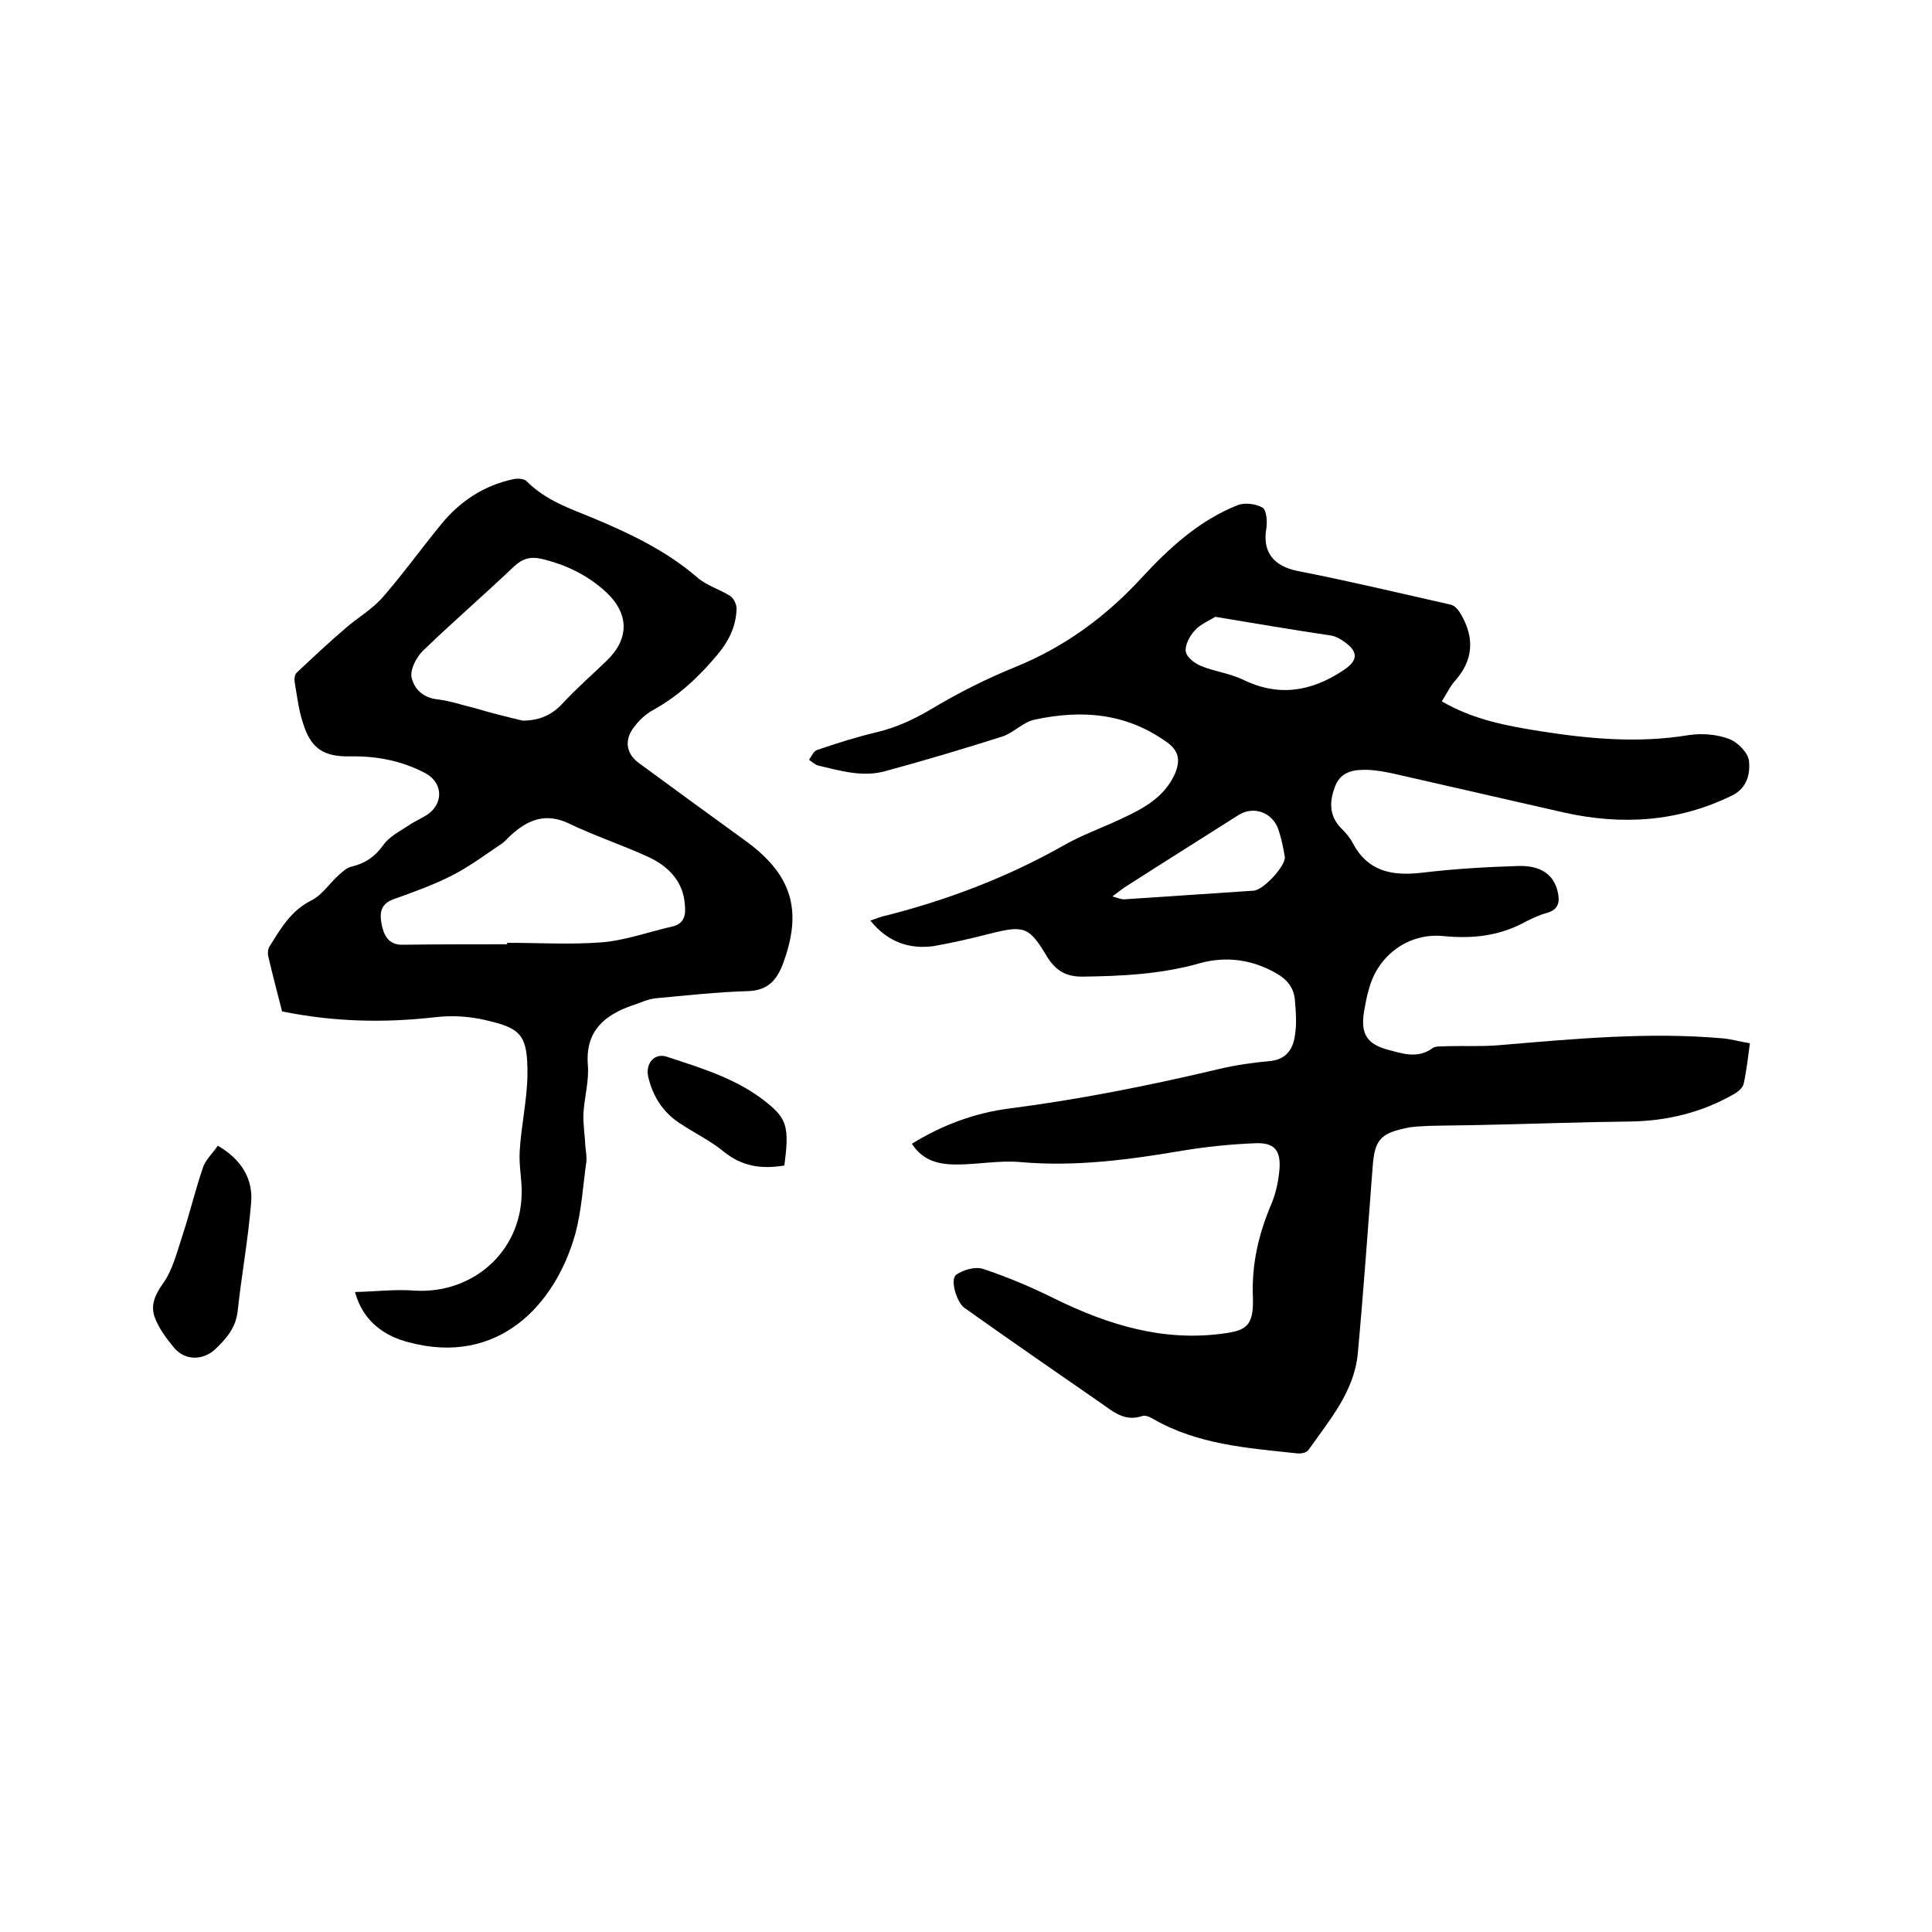 <svg enable-background="new 0 0 400 400" viewBox="0 0 400 400" xmlns="http://www.w3.org/2000/svg"><path d="m180.2 190.6c1.4-.5 2.4-.9 3.5-1.1 12.8-3.3 24.9-7.9 36.4-14.4 3.8-2.2 8.1-3.7 12.1-5.6 4.5-2.1 8.9-4.4 11.1-9.4 1.1-2.7.8-4.7-1.8-6.5-8.4-6-17.6-6.7-27.3-4.6-2.4.5-4.3 2.7-6.7 3.5-7.9 2.5-15.9 4.9-24 7.1-4.8 1.4-9.4 0-14.1-1.1-.7-.2-1.3-.8-1.9-1.2.5-.7.9-1.7 1.6-2 4.1-1.4 8.2-2.7 12.4-3.7s7.8-2.7 11.5-4.9c5.5-3.3 11.3-6.2 17.2-8.6 10.1-4.1 18.6-10.3 26-18.3 5.8-6.3 12-12 20-15.2 1.5-.6 3.8-.3 5.2.5.8.5 1 2.8.8 4.2-.9 5 1.5 7.9 6.4 8.9 10.7 2.1 21.2 4.6 31.8 7 .9.2 1.7 1.3 2.2 2.2 2.7 4.8 2.4 9.3-1.3 13.5-1.1 1.2-1.8 2.8-2.8 4.3 6.5 3.8 13.5 5.1 20.5 6.2 10.2 1.6 20.3 2.5 30.6.8 2.7-.4 5.8-.2 8.4.8 1.7.6 3.9 2.8 4.1 4.5.3 2.7-.4 5.7-3.5 7.2-11.2 5.5-22.9 6.2-34.9 3.5-11.9-2.7-23.7-5.4-35.5-8.1-1.5-.3-3.1-.6-4.7-.7-2.8-.1-5.7.1-7 3.2-1.2 3-1.5 6.1 1.1 8.8.9.9 1.8 1.9 2.4 3 3.1 6 8.1 7 14.3 6.3 6.6-.8 13.3-1.2 19.9-1.4 4.8-.2 7.5 1.8 8.3 5.3.5 2.1.2 3.7-2.2 4.4-1.5.4-3 1.1-4.4 1.8-5.4 3-11 3.6-17.1 3-7.1-.7-13.4 3.9-15.3 10.7-.5 1.6-.8 3.3-1.1 5-.7 4.4.5 6.6 4.8 7.8 3.1.8 6.3 2 9.4-.3.7-.5 2-.3 3.1-.4 3.5-.1 7.1.1 10.6-.2 15.5-1.3 31-2.8 46.6-1.4 1.8.2 3.5.7 5.4 1-.4 3-.7 5.7-1.3 8.4-.2.8-1 1.5-1.8 2-6.7 3.9-14 5.7-21.8 5.8-10 .1-20.1.5-30.1.7-3.8.1-7.6.1-11.4.2-1.7.1-3.4.1-5 .5-5.2 1.1-6.3 2.6-6.7 7.9-1 13-1.9 25.9-3.1 38.9-.8 7.8-5.9 13.7-10.2 19.8-.4.6-1.6.8-2.4.7-10.2-1.1-20.5-1.8-29.7-7.1-.7-.4-1.7-.9-2.4-.6-3.6 1.2-6-1-8.6-2.8-9.4-6.5-18.8-13-28.1-19.6-1.6-1.1-3.1-5.9-1.7-6.9s3.9-1.7 5.5-1.2c5.1 1.7 10.1 3.8 14.9 6.2 11 5.4 22.4 8.9 34.8 7.2 4.7-.6 6.4-1.5 6.2-7.4-.3-7 1.2-13.3 3.9-19.6.9-2.2 1.4-4.7 1.6-7 .3-4-1.1-5.6-5.1-5.4-5 .2-9.9.7-14.8 1.5-11.2 1.9-22.3 3.4-33.7 2.4-4.4-.4-8.8.5-13.3.5-3.5 0-6.9-.7-9.2-4.3 6.3-3.9 13.1-6.4 20.2-7.3 14.7-1.9 29.2-4.8 43.5-8.2 3.4-.8 6.9-1.3 10.3-1.6 3.5-.3 4.9-2.5 5.3-5.3.4-2.4.2-4.9 0-7.3-.2-2.5-1.5-4.2-3.7-5.5-5-2.9-10.4-3.7-15.9-2.2-8 2.3-16.2 2.7-24.5 2.8-3.5 0-5.5-1.4-7.2-4.1-3.7-6.2-4.7-6.6-11.8-4.8-3.9 1-7.8 1.9-11.8 2.6-4.8.6-9.3-.7-13-5.3zm71.4-62.9c-1.2.8-3.1 1.5-4.3 2.9-1 1.1-2 3-1.8 4.3.2 1.2 1.9 2.5 3.2 3 2.7 1.1 5.8 1.5 8.4 2.7 7.4 3.7 14.2 2.7 21-1.8 2.9-1.9 3.3-3.7.4-5.8-.8-.6-1.8-1.2-2.8-1.4-8-1.2-15.8-2.5-24.1-3.9zm-21.3 57.9c1.4.4 1.9.6 2.4.6 9-.6 17.9-1.2 26.9-1.8 2.1-.2 6.7-5.3 6.4-7-.3-1.9-.7-3.8-1.3-5.6-1.2-3.6-5.1-5-8.2-3.1-7.7 4.9-15.4 9.7-23 14.6-.9.5-1.7 1.2-3.2 2.3z"/><path d="m73.5 267.5c4.3-.1 8.3-.6 12.2-.3 12 .8 22.1-7.9 22.3-20 .1-2.9-.6-5.8-.4-8.9.3-5.2 1.5-10.4 1.6-15.6.1-8.6-1.4-9.8-8.7-11.5-3.3-.8-7-1-10.4-.6-10.5 1.2-20.9 1-31.7-1.2-.9-3.6-2-7.6-2.9-11.6-.1-.6 0-1.5.4-2 2.3-3.7 4.4-7.3 8.6-9.4 2.2-1.1 3.7-3.5 5.6-5.2.8-.7 1.7-1.6 2.8-1.8 2.8-.7 4.8-2.1 6.5-4.5 1.2-1.7 3.4-2.8 5.2-4 1.3-.9 2.8-1.5 4.1-2.4 3.2-2.4 2.9-6.5-.6-8.4-4.9-2.6-10.1-3.6-15.6-3.5-5.6.1-8.2-1.7-9.8-7-.9-2.7-1.2-5.6-1.7-8.4-.1-.6 0-1.6.5-2 3.3-3.1 6.6-6.2 10-9.1 2.5-2.2 5.5-3.9 7.7-6.4 4.2-4.8 8-10.1 12.1-15.1 3.9-4.8 8.9-8.1 15-9.4.9-.2 2.3-.1 2.8.5 3.9 3.9 8.9 5.6 13.8 7.6 7.6 3.2 15 6.7 21.4 12.2 1.9 1.7 4.7 2.5 6.9 3.9.7.5 1.3 1.7 1.3 2.6-.1 3.7-1.6 6.7-4 9.6-3.8 4.5-7.9 8.4-13.1 11.3-1.7.9-3.3 2.4-4.4 4-1.8 2.6-1.2 5.3 1.3 7.1 7.2 5.3 14.5 10.6 21.8 15.9 9.9 7.1 12.2 14.6 7.9 25.9-1.3 3.3-3.2 5.3-7.2 5.4-6.4.2-12.8.9-19.2 1.5-1.6.2-3.2 1-4.8 1.5-5.7 2-9.6 5.3-9.1 12.2.3 3.3-.7 6.7-.9 10.1-.1 2.3.3 4.6.4 6.9.1 1 .3 2.1.2 3.1-.7 5-1 10.2-2.3 15-4.1 14.6-15.9 27.4-34.5 22.4-4.7-1.2-9.4-4.1-11.1-10.4zm31.5-72c0-.1 0-.2 0-.3 6.5 0 13.1.4 19.6-.1 4.9-.4 9.8-2.2 14.7-3.3 2.4-.6 2.7-2.4 2.5-4.4-.3-4.9-3.4-8-7.4-9.9-5.4-2.5-11.2-4.4-16.6-7-4.8-2.3-8.5-.8-12 2.4-.7.6-1.3 1.4-2.1 1.9-3.3 2.2-6.5 4.6-10 6.4-3.9 2-8.1 3.5-12.3 5-2.7 1-2.8 3-2.4 5.1s1.3 4.3 4.2 4.3c7.2-.1 14.5-.1 21.8-.1zm3.2-46.3c3.5 0 6.2-1.2 8.5-3.8 2.8-3 5.9-5.7 8.9-8.6 4.7-4.5 4.7-9.7-.1-14.2-3.8-3.5-8.3-5.7-13.4-6.9-2.2-.5-3.9-.1-5.7 1.6-6.2 5.9-12.7 11.5-18.9 17.5-1.3 1.3-2.6 3.8-2.3 5.4.5 2.4 2.4 4.3 5.4 4.6 2.6.3 5.1 1.2 7.7 1.8 3.3 1 6.6 1.8 9.9 2.6z"/><path d="m45.1 237.2c4.8 2.8 7.3 6.8 6.9 11.7-.6 7.6-2 15.1-2.8 22.6-.4 3.5-2.4 5.7-4.7 7.9-2.5 2.3-6.2 2.3-8.4-.3-1.6-1.9-3.1-3.9-4-6.2-1-2.5-.1-4.7 1.6-7.1 2.1-2.9 3-6.8 4.2-10.4 1.5-4.6 2.6-9.3 4.2-13.9.6-1.5 1.9-2.7 3-4.3z"/><path d="m162.4 241.3c-4.8.8-8.8.2-12.6-2.9-2.8-2.3-6.2-3.9-9.3-6-3.4-2.3-5.4-5.6-6.3-9.5-.6-2.7 1.3-5 3.9-4.1 7.3 2.4 14.7 4.6 20.8 9.6 4.1 3.3 4.5 5.2 3.5 12.9z"/></svg>